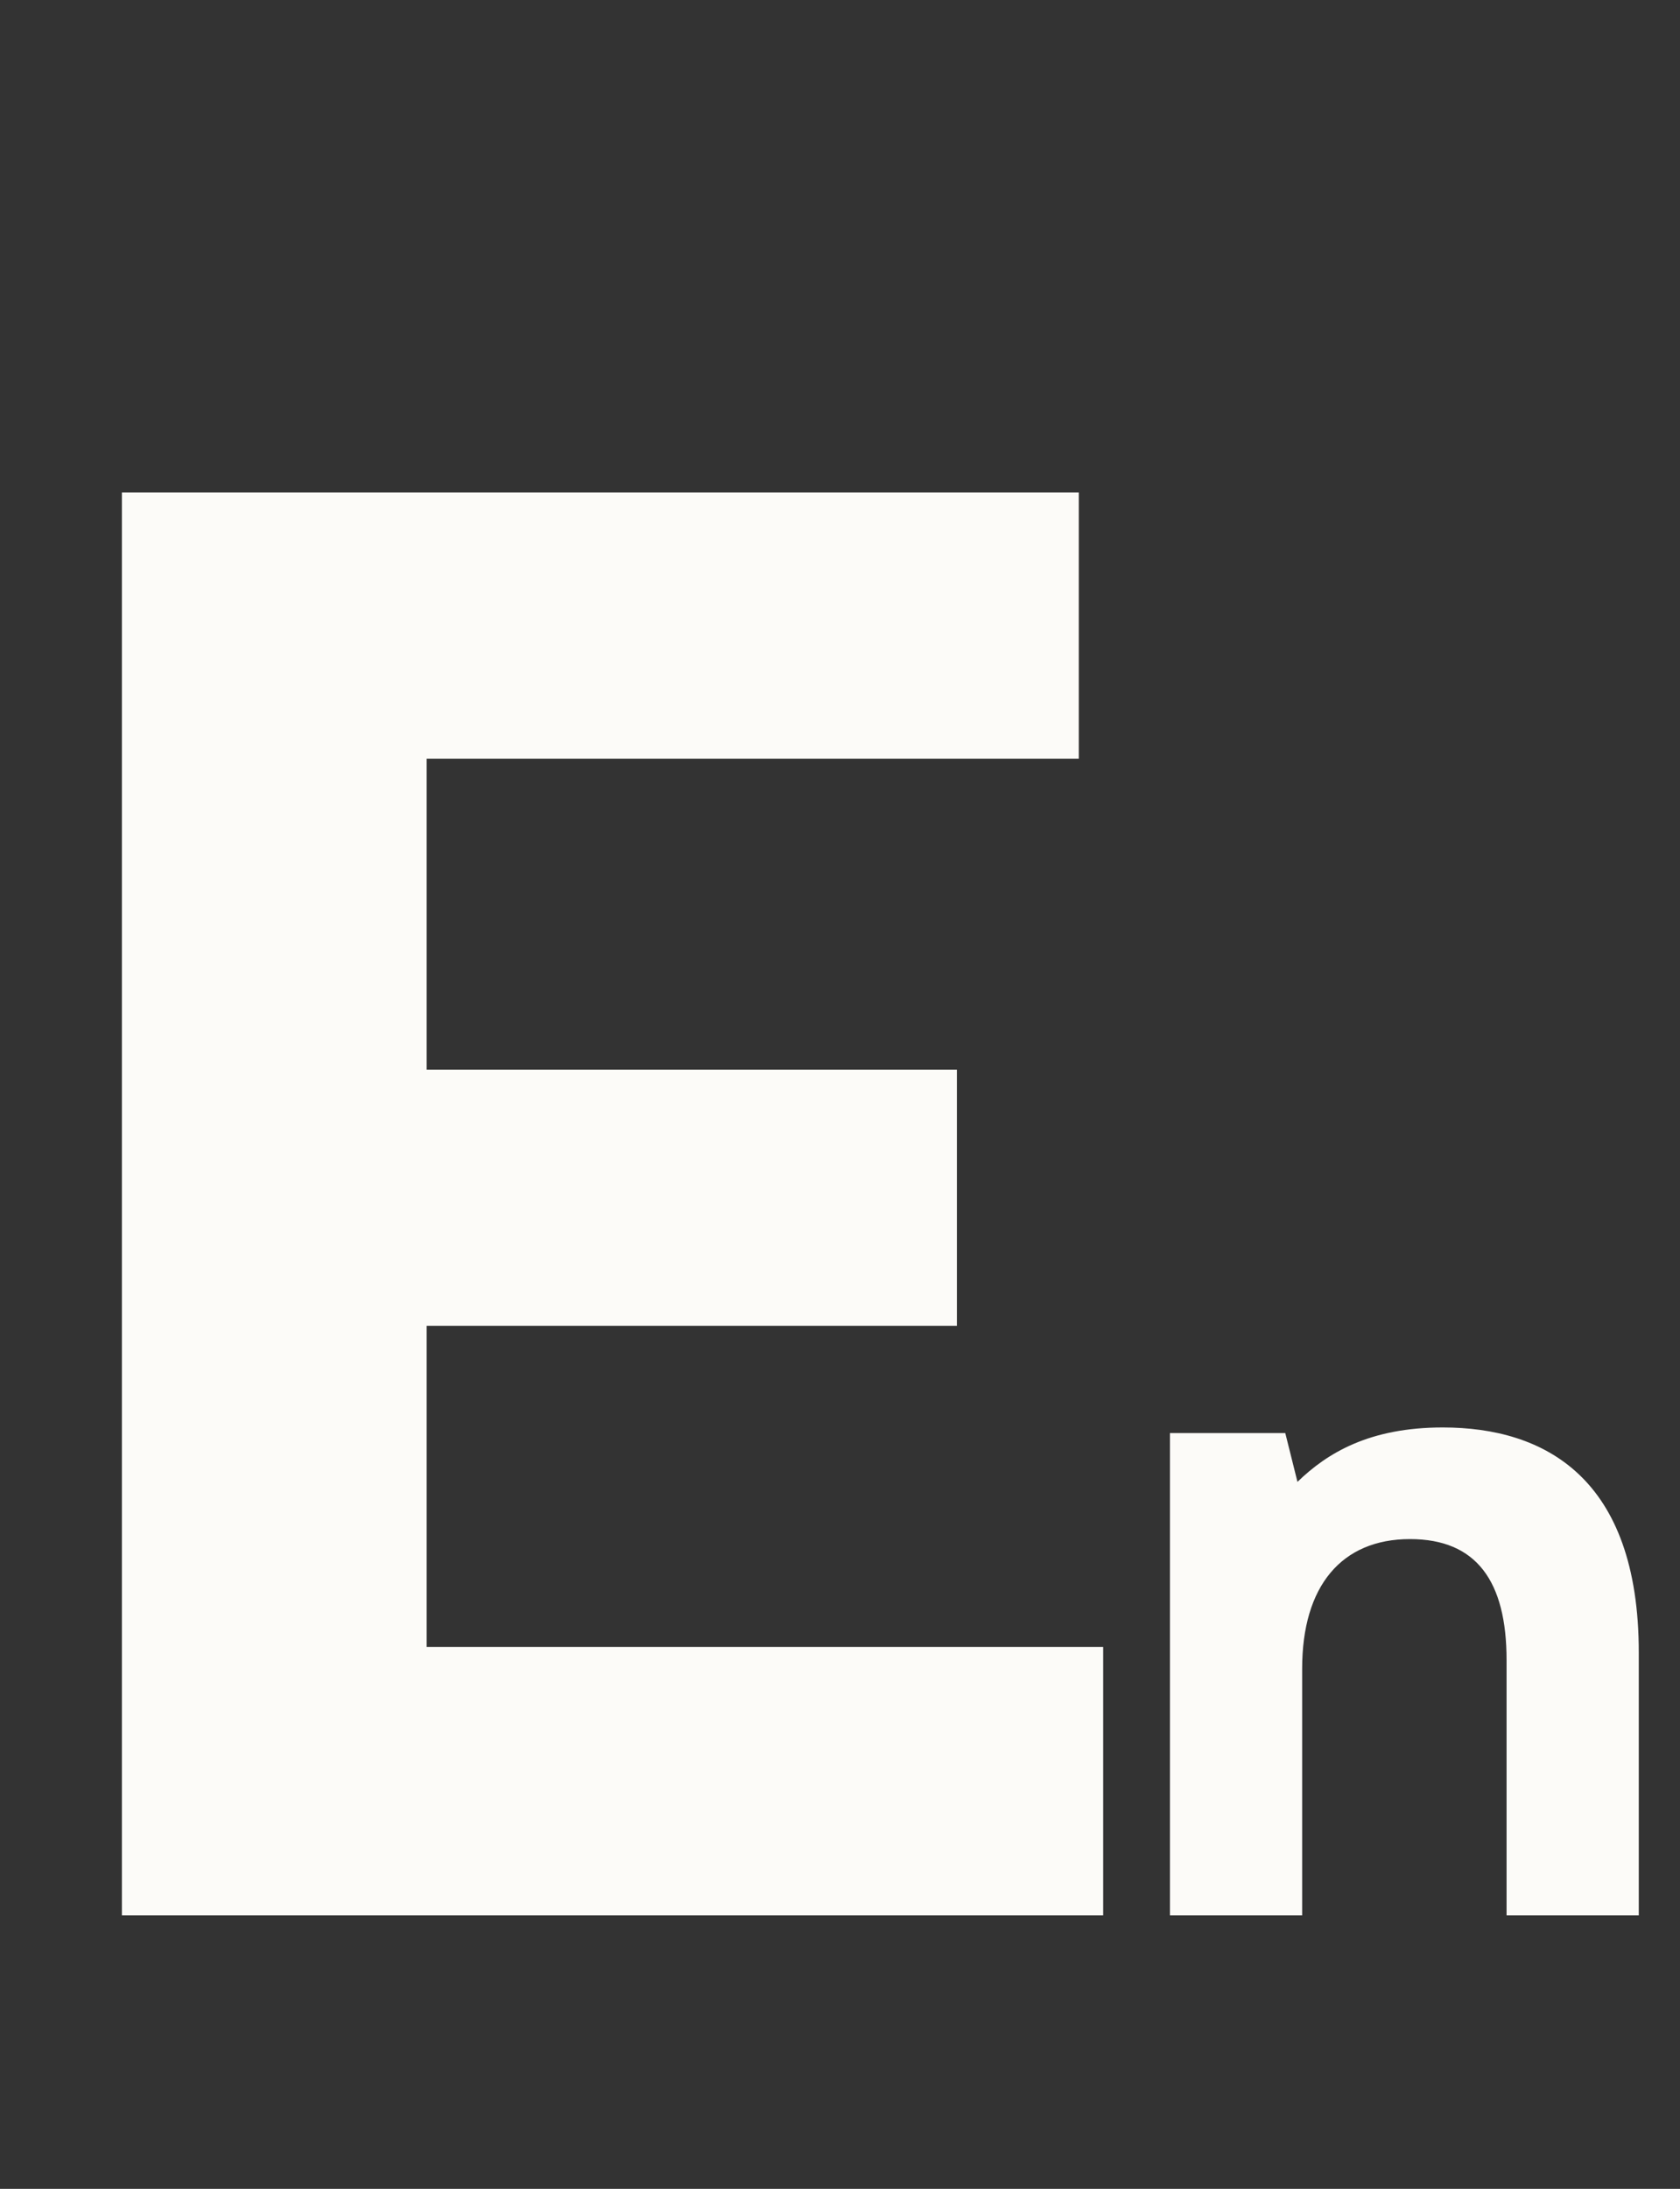 <svg width="43" height="56" viewBox="0 0 43 56" fill="none" xmlns="http://www.w3.org/2000/svg">
<rect x="0" y="0" width="43" height="56" fill="#333333" stroke="none"/>
<path d="M3.12 12.6H27.612V19.412H10.92V27.368H24.492V33.92H10.92V42.136H28.236V49H3.12V12.6ZM36.929 36.52C39.521 36.52 41.945 37.792 41.945 42.28V49H38.561V42.472C38.561 40.456 37.793 39.376 36.089 39.376C34.337 39.376 33.329 40.576 33.329 42.688V49H29.945V36.664H32.897L33.209 37.912C33.977 37.168 35.057 36.52 36.929 36.52Z" fill="#FCFBF8"/>
</svg>
